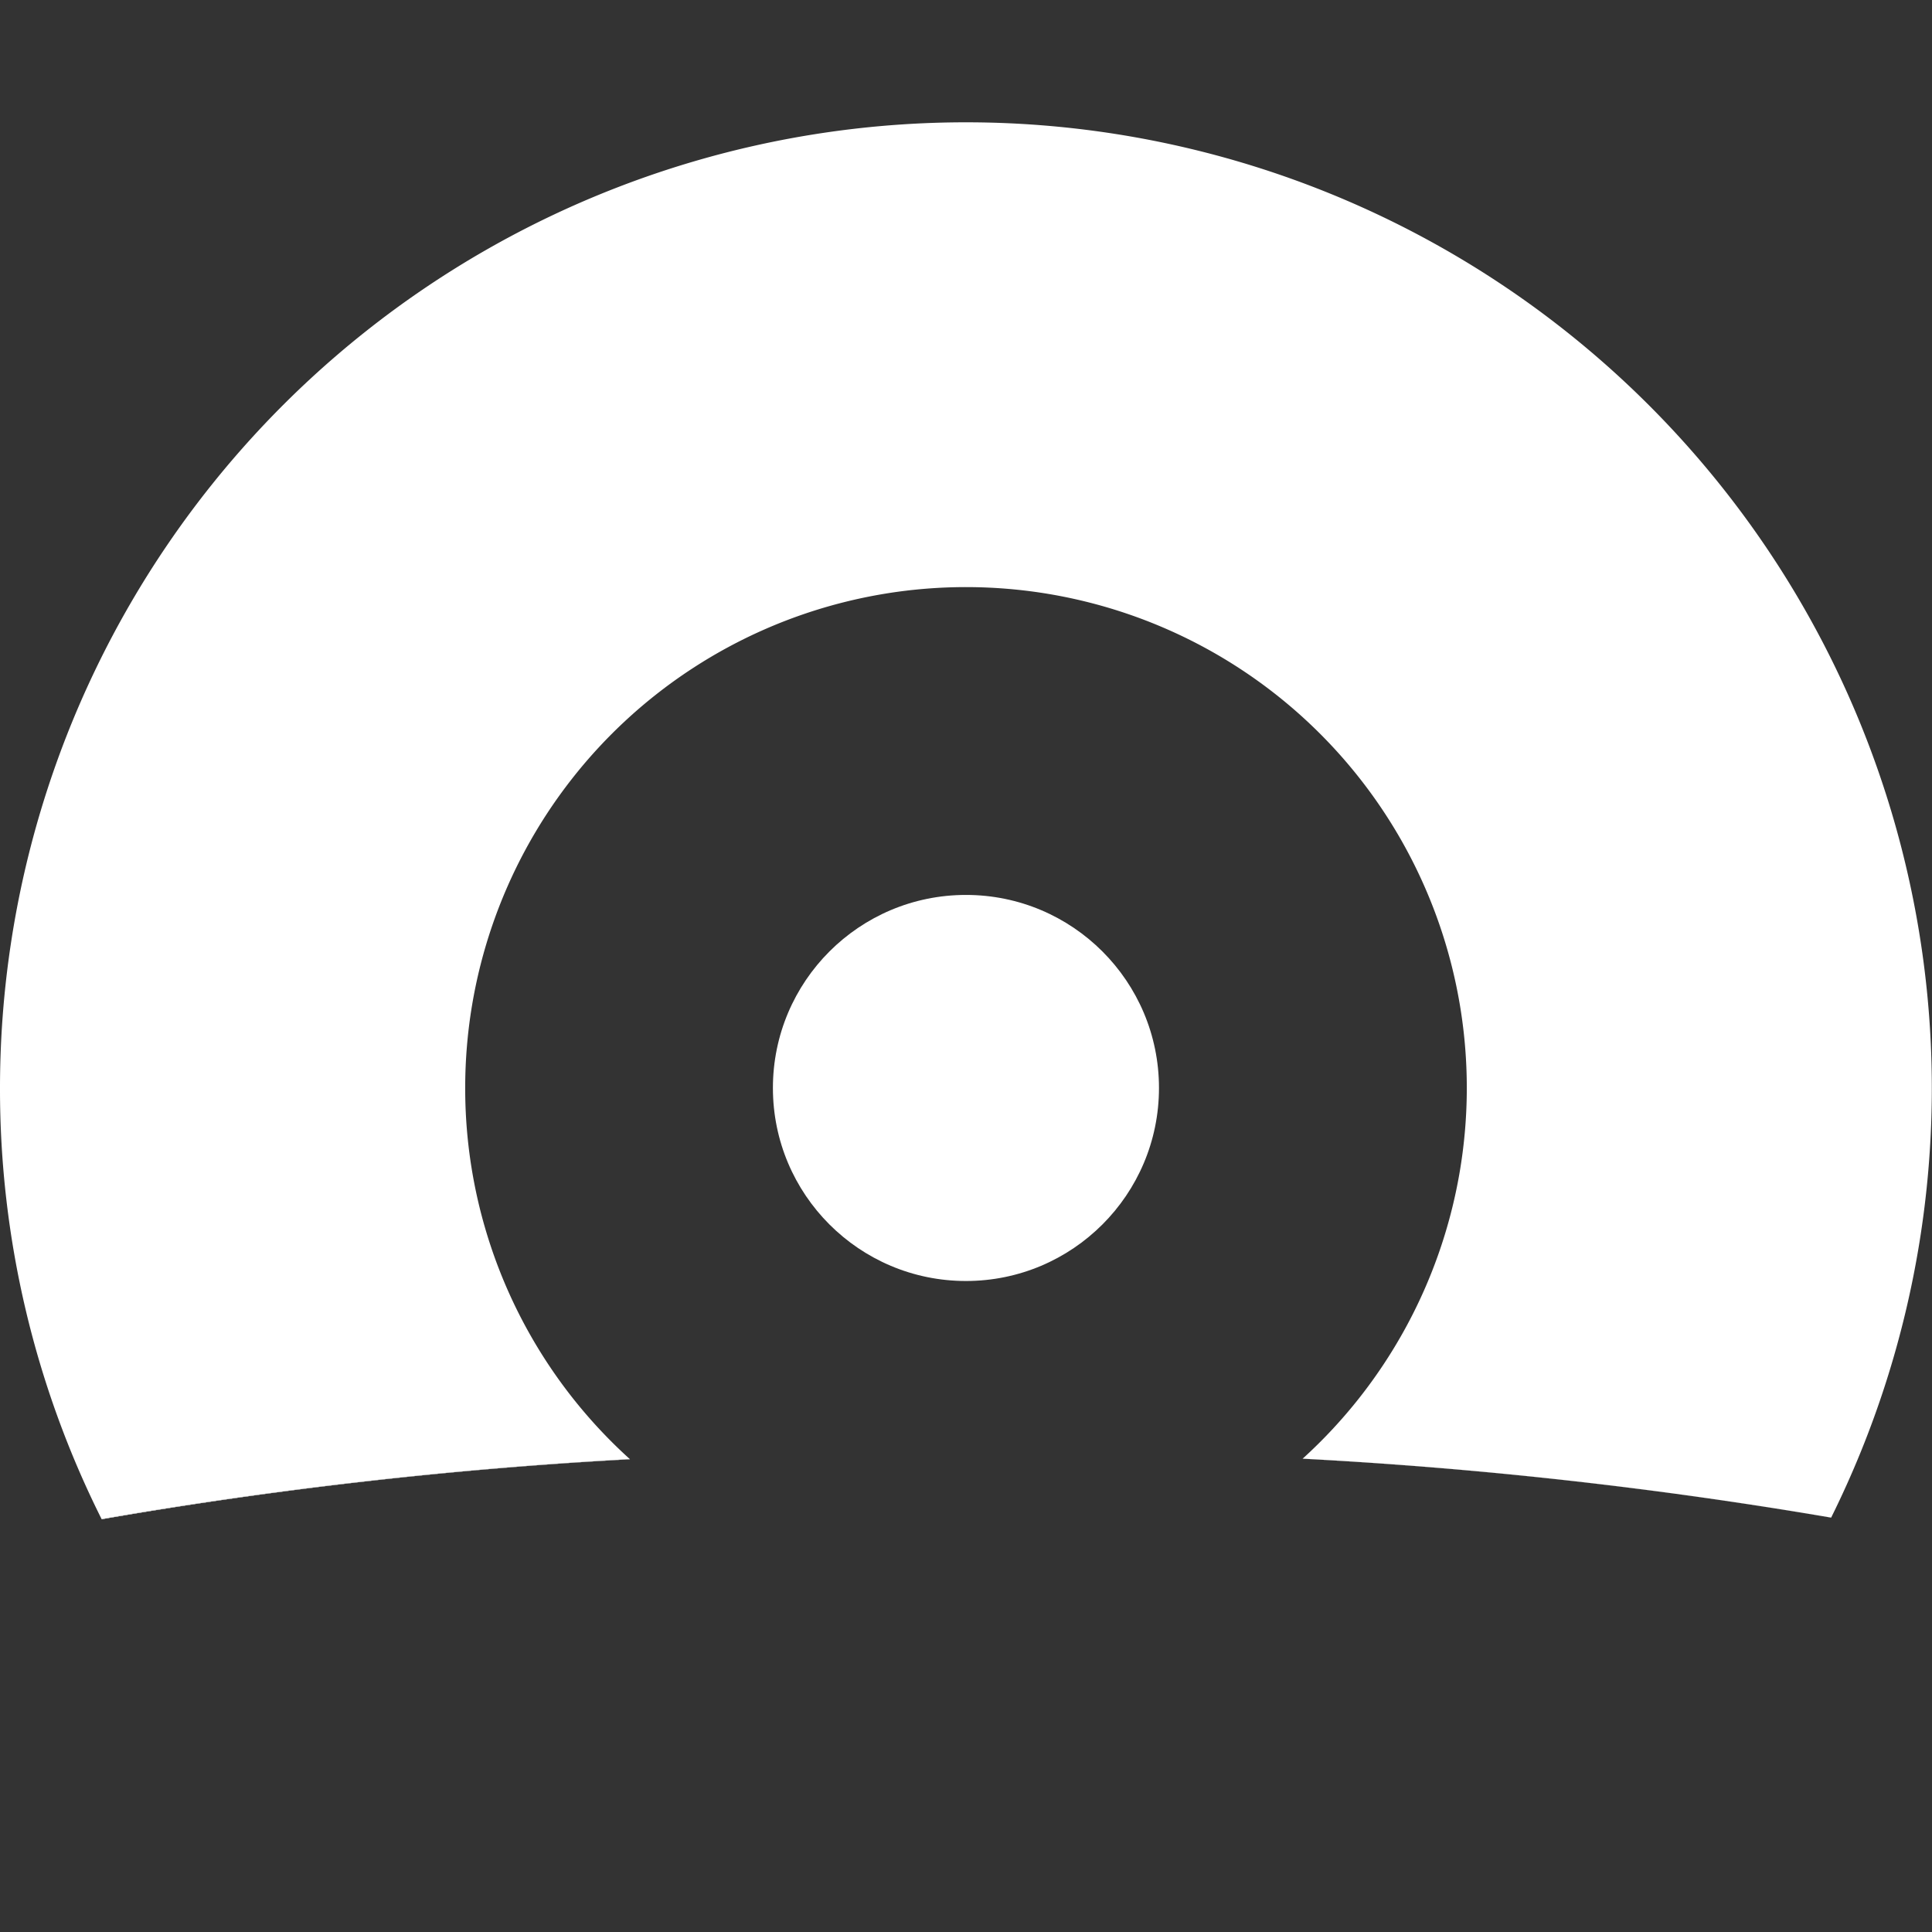 <svg xmlns="http://www.w3.org/2000/svg" width="70" height="70" viewBox="0 0 70 70"><rect x="0" y="0" width="70" height="70" fill="#333333" stroke="none"/><defs><style>.a{isolation:isolate;}.b,.d{fill:#fff;}.c{fill:none;}.d{mix-blend-mode:multiply;}</style></defs><title>icon-sosarea</title><g class="a"><path class="b" d="M16.855,39.429A18.145,18.145,0,1,1,47.198,52.85a165.59,165.59,0,0,1,19.148,2.136A34.997,34.997,0,1,0,0,39.429,34.785,34.785,0,0,0,3.68,55.037a164.262,164.262,0,0,1,19.141-2.17A18.102,18.102,0,0,1,16.855,39.429Z"/><path class="c" d="M28.003,39.419a6.995,6.995,0,1,1,6.995,6.993A6.994,6.994,0,0,1,28.003,39.419Z"/><circle class="b" cx="34.998" cy="39.419" r="6.994"/><path class="b" d="M47.197,52.851A165.646,165.646,0,0,1,66.345,54.986l0-.001a165.59,165.59,0,0,0-19.148-2.136Z"/><path class="d" d="M47.197,52.851A165.646,165.646,0,0,1,66.345,54.986l0-.001a165.59,165.59,0,0,0-19.148-2.136Z"/><path class="b" d="M22.825,52.872l-.004-.004A164.262,164.262,0,0,0,3.68,55.037l.003.008A163.971,163.971,0,0,1,22.825,52.872Z"/><path class="d" d="M22.825,52.872l-.004-.004A164.262,164.262,0,0,0,3.68,55.037l.003.008A163.971,163.971,0,0,1,22.825,52.872Z"/><rect class="c" width="70" height="70"/></g></svg>